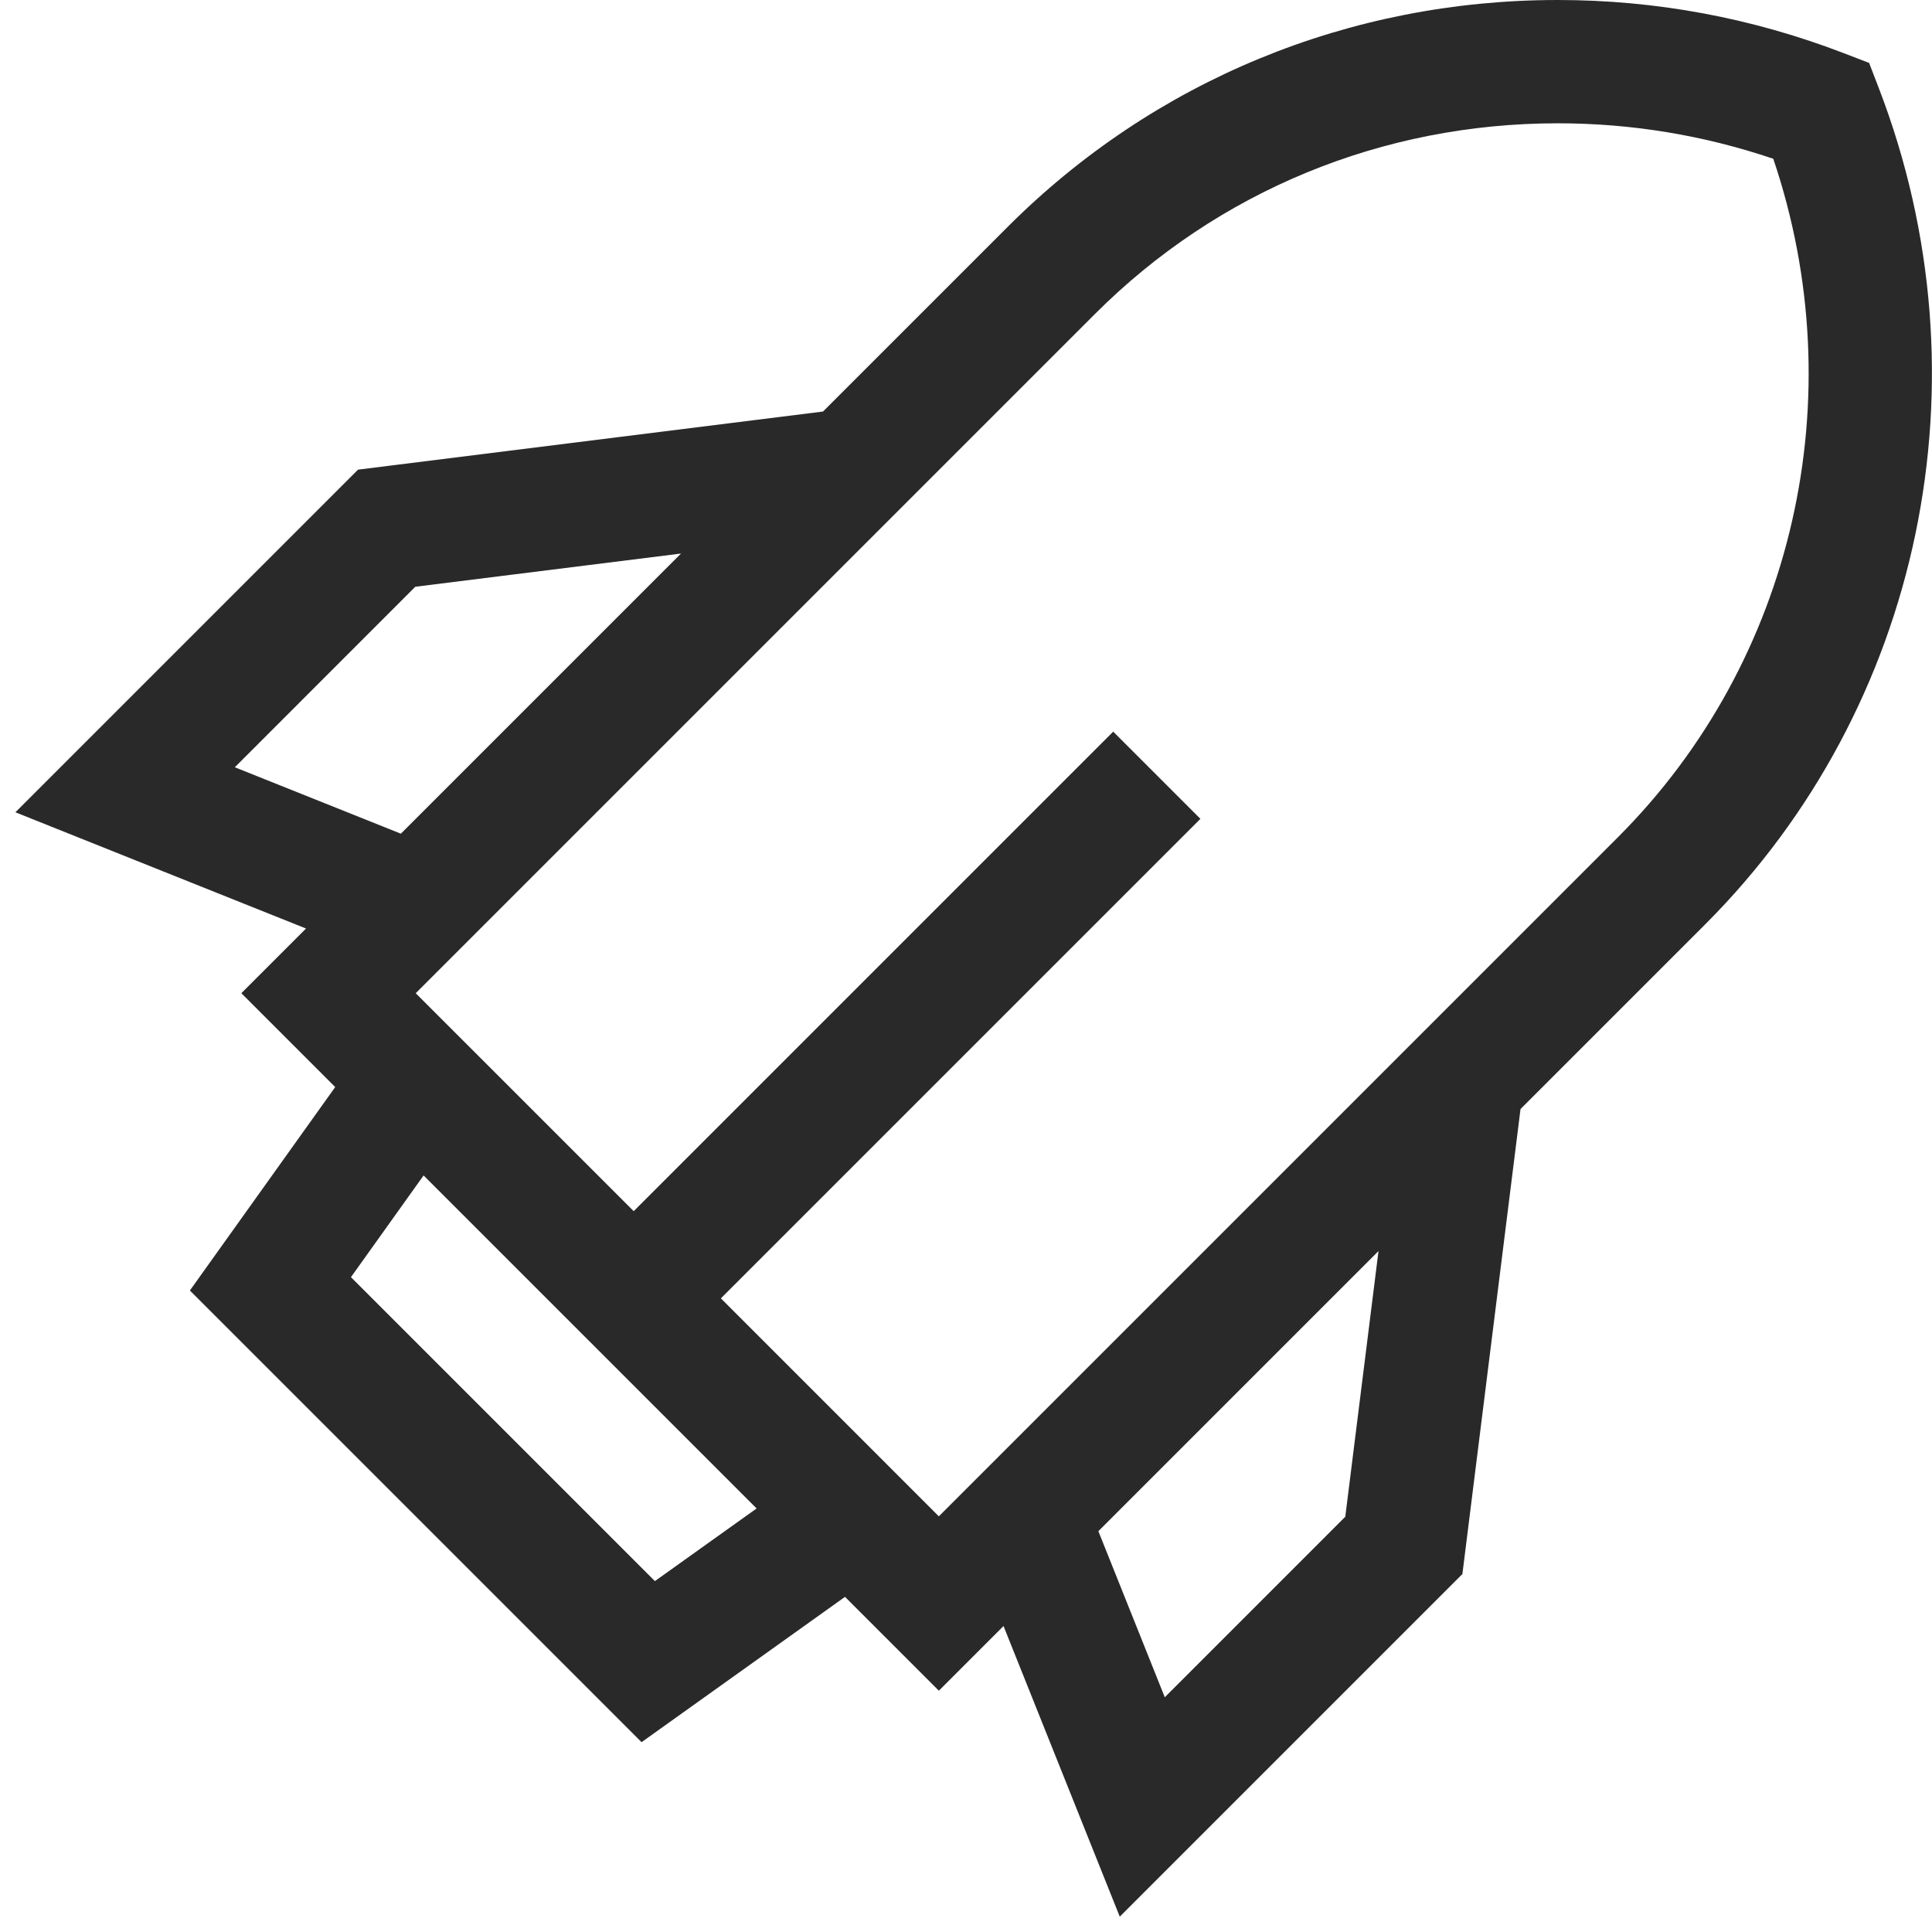 <svg width="121" height="121" viewBox="0 0 121 121" fill="none" xmlns="http://www.w3.org/2000/svg">
<path d="M117.678 5.543L117.062 3.941L115.46 3.325C109.723 1.119 103.701 0 97.562 0C84.508 0 72.273 5.046 63.11 14.209L51.545 25.774L22.423 29.414L0.964 50.873L19.166 58.154L15.116 62.204L20.994 68.082L11.893 80.823L40.181 109.111L52.922 100.01L58.8 105.888L62.85 101.837L70.13 120.039L91.589 98.58L95.229 69.458L106.794 57.893C120.402 44.285 124.674 23.736 117.678 5.543ZM14.706 48.053L26.01 36.748L42.651 34.668L25.107 52.213L14.706 48.053ZM41.015 99.024L21.979 79.988L26.529 73.618L47.386 94.474L41.015 99.024ZM84.254 94.993L72.95 106.298L68.79 95.897L86.335 78.352L84.254 94.993ZM101.333 52.432L58.799 94.967L45.148 81.315L75.181 51.283L69.72 45.822L39.688 75.855L26.036 62.204L68.571 19.67C76.275 11.965 86.571 7.722 97.562 7.722C102.172 7.722 106.704 8.469 111.059 9.944C116.111 24.875 112.383 41.383 101.333 52.432Z" fill="#292929"/>
</svg>

